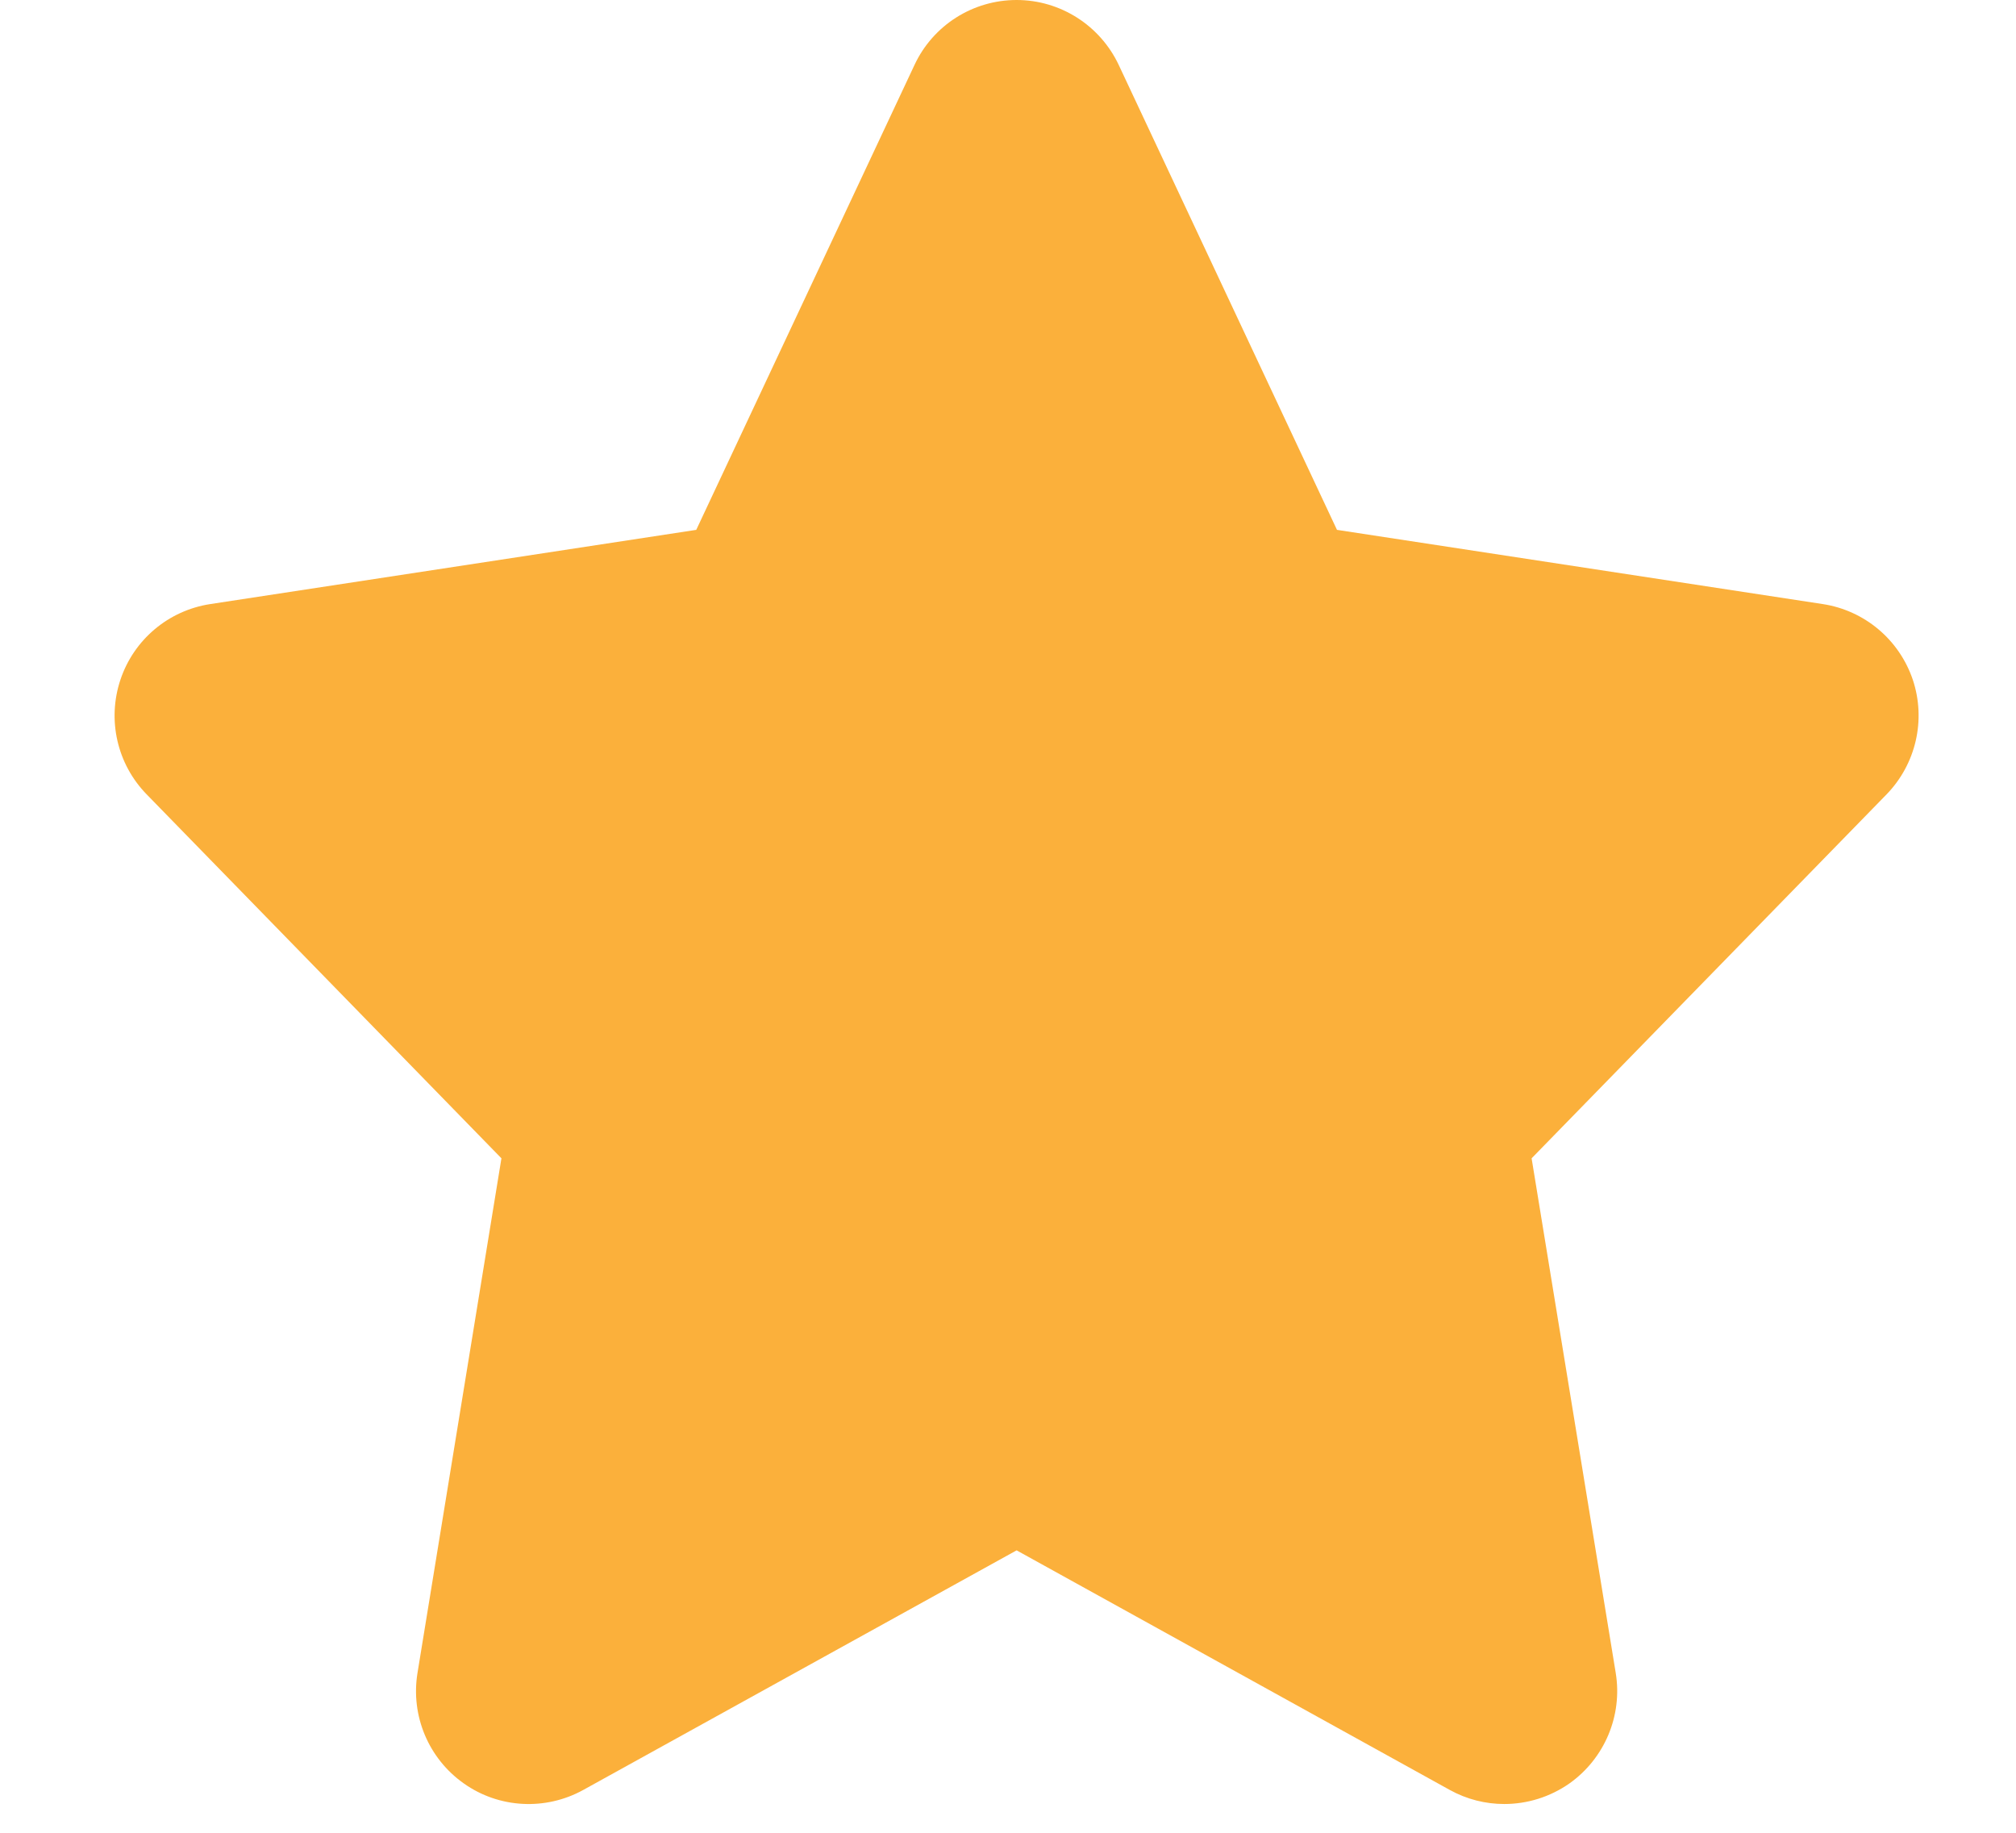 <svg width="11" height="10" viewBox="0 0 11 10" fill="none" xmlns="http://www.w3.org/2000/svg">
<g clip-path="url(#clip0_7561_255)">
<path d="M10.437 3.709C10.363 3.49 10.174 3.331 9.946 3.296L7.295 2.891L6.104 0.354C6.002 0.138 5.785 0 5.547 0C5.308 0 5.091 0.138 4.99 0.354L3.799 2.891L1.147 3.296C0.919 3.331 0.73 3.49 0.657 3.709C0.584 3.928 0.639 4.169 0.8 4.334L2.736 6.32L2.278 9.128C2.24 9.361 2.338 9.595 2.531 9.731C2.723 9.867 2.977 9.88 3.183 9.766L5.547 8.459L7.91 9.766C8.004 9.818 8.106 9.843 8.208 9.843C8.333 9.843 8.457 9.805 8.563 9.731C8.755 9.595 8.854 9.361 8.816 9.128L8.357 6.32L10.294 4.334C10.454 4.169 10.51 3.928 10.437 3.709Z" fill="#FBB03B"/>
</g>
<defs>
<clipPath id="clip0_7561_255">
<rect width="10" height="10" fill="white" transform="translate(0.625)"/>
</clipPath>
</defs>
</svg>
